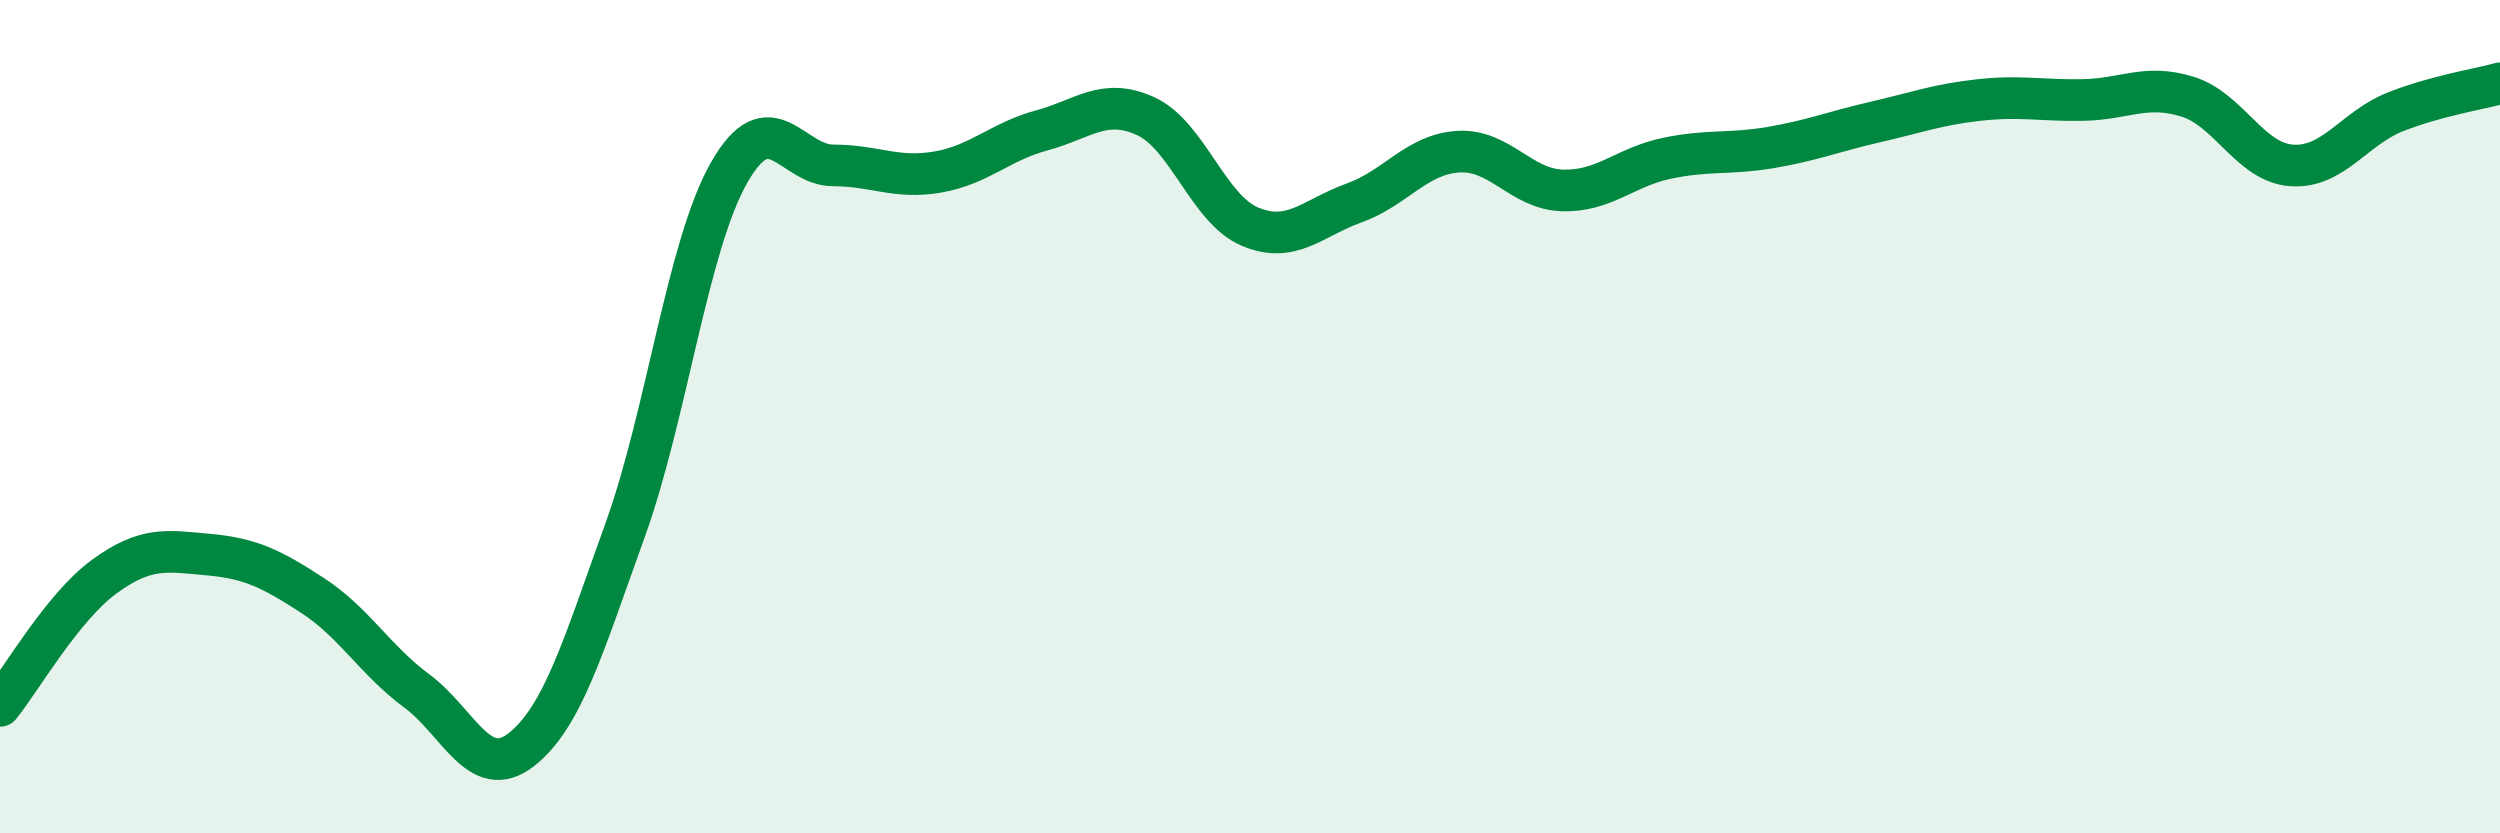 
    <svg width="60" height="20" viewBox="0 0 60 20" xmlns="http://www.w3.org/2000/svg">
      <path
        d="M 0,16.94 C 0.5,16.32 1.5,14.57 2.5,13.84 C 3.5,13.11 4,13.22 5,13.31 C 6,13.4 6.5,13.64 7.5,14.29 C 8.5,14.94 9,15.84 10,16.58 C 11,17.32 11.5,18.77 12.5,18 C 13.5,17.23 14,15.5 15,12.73 C 16,9.96 16.5,5.89 17.5,4.14 C 18.5,2.39 19,3.97 20,3.97 C 21,3.97 21.5,4.3 22.5,4.13 C 23.5,3.96 24,3.4 25,3.13 C 26,2.86 26.5,2.33 27.5,2.79 C 28.5,3.25 29,5.02 30,5.44 C 31,5.86 31.5,5.23 32.5,4.87 C 33.5,4.51 34,3.7 35,3.64 C 36,3.58 36.5,4.54 37.5,4.57 C 38.5,4.6 39,4.01 40,3.8 C 41,3.59 41.5,3.71 42.5,3.54 C 43.5,3.37 44,3.16 45,2.93 C 46,2.7 46.5,2.51 47.5,2.4 C 48.5,2.29 49,2.42 50,2.4 C 51,2.38 51.5,2.01 52.5,2.32 C 53.5,2.63 54,3.9 55,3.97 C 56,4.04 56.5,3.07 57.5,2.68 C 58.5,2.29 59.5,2.14 60,2L60 20L0 20Z"
        fill="#008740"
        opacity="0.1"
        stroke-linecap="round"
        stroke-linejoin="round"
      />
      <path
        d="M 0,16.94 C 0.5,16.32 1.5,14.57 2.5,13.84 C 3.5,13.11 4,13.22 5,13.31 C 6,13.4 6.5,13.64 7.5,14.29 C 8.5,14.94 9,15.84 10,16.58 C 11,17.32 11.5,18.77 12.5,18 C 13.5,17.23 14,15.5 15,12.73 C 16,9.96 16.5,5.89 17.5,4.14 C 18.5,2.39 19,3.97 20,3.97 C 21,3.97 21.5,4.3 22.5,4.13 C 23.5,3.96 24,3.4 25,3.13 C 26,2.86 26.5,2.33 27.5,2.79 C 28.5,3.25 29,5.02 30,5.44 C 31,5.86 31.5,5.23 32.5,4.87 C 33.5,4.51 34,3.7 35,3.64 C 36,3.58 36.5,4.54 37.5,4.57 C 38.5,4.6 39,4.01 40,3.8 C 41,3.59 41.5,3.71 42.5,3.54 C 43.5,3.37 44,3.16 45,2.93 C 46,2.7 46.5,2.51 47.5,2.4 C 48.5,2.29 49,2.42 50,2.4 C 51,2.38 51.5,2.01 52.5,2.32 C 53.5,2.63 54,3.9 55,3.97 C 56,4.04 56.5,3.07 57.5,2.68 C 58.5,2.29 59.5,2.14 60,2"
        stroke="#008740"
        stroke-width="1"
        fill="none"
        stroke-linecap="round"
        stroke-linejoin="round"
      />
    </svg>
  